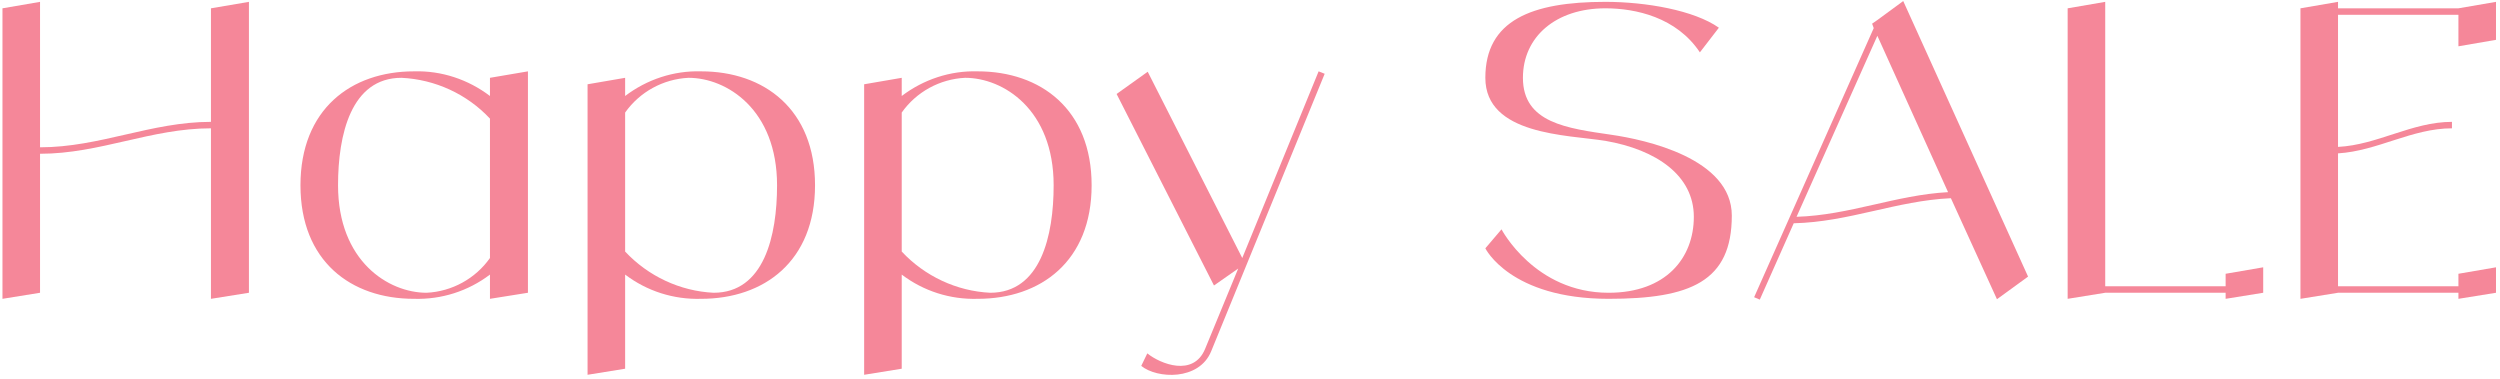 <?xml version="1.0" encoding="UTF-8"?> <svg xmlns="http://www.w3.org/2000/svg" width="594" height="90" viewBox="0 0 594 90" fill="none"><path d="M50.122 1.976L59.146 0.44V69.56L50.122 71V30.488C35.914 30.488 23.722 36.536 9.514 36.536V69.56L0.586 71V1.976L9.514 0.44V35C23.722 35 35.914 28.952 50.122 28.952V1.976Z" fill="#F58799"></path><path d="M116.415 18.488L125.439 16.952V69.56L116.415 71V65.24C111.231 69.176 104.895 71.192 98.367 71C83.391 71 71.391 62.072 71.391 44.024C71.391 25.976 83.391 16.952 98.367 16.952C104.895 16.76 111.231 18.872 116.415 22.808V18.488ZM101.343 69.56C107.391 69.272 112.959 66.2 116.415 61.304V28.184C110.943 22.328 103.359 18.872 95.391 18.488C83.391 18.488 80.319 32.024 80.319 44.024C80.319 62.072 92.319 69.56 101.343 69.56Z" fill="#F58799"></path><path d="M166.58 16.952C181.556 16.952 193.652 25.976 193.652 44.024C193.652 62.072 181.556 71 166.58 71C160.052 71.192 153.716 69.176 148.532 65.24V87.608L139.604 89.048V20.024L148.532 18.488V22.808C153.716 18.872 160.052 16.76 166.58 16.952ZM169.556 69.56C181.556 69.56 184.628 56.024 184.628 44.024C184.628 25.976 172.628 18.488 163.604 18.488C157.556 18.776 151.988 21.848 148.532 26.744V59.768C154.004 65.624 161.588 69.176 169.556 69.56Z" fill="#F58799"></path><path d="M232.298 16.952C247.274 16.952 259.37 25.976 259.37 44.024C259.37 62.072 247.274 71 232.298 71C225.77 71.192 219.434 69.176 214.25 65.24V87.608L205.322 89.048V20.024L214.25 18.488V22.808C219.434 18.872 225.77 16.76 232.298 16.952ZM235.274 69.56C247.274 69.56 250.346 56.024 250.346 44.024C250.346 25.976 238.346 18.488 229.322 18.488C223.274 18.776 217.706 21.848 214.25 26.744V59.768C219.722 65.624 227.306 69.176 235.274 69.56Z" fill="#F58799"></path><path d="M313.304 16.952L314.744 17.528L287.768 83.48C284.888 90.488 274.904 90.008 271.16 86.936L272.6 83.96C275.672 86.456 283.544 89.624 286.328 82.904L294.2 63.8L288.44 67.832L265.304 22.328L272.696 17.048L295.16 61.304L313.304 16.952Z" fill="#F58799"></path><path d="M382.87 32.024C390.838 33.176 411.478 37.592 411.478 51.224C411.478 66.872 401.686 71 382.198 71C358.774 71 352.918 59 352.918 59L356.758 54.488C356.758 54.488 364.63 69.56 382.198 69.56C395.83 69.56 402.454 61.304 402.454 51.512C402.454 41.72 393.622 35.576 381.43 33.464C372.406 32.024 352.918 32.12 352.918 18.488C352.918 4.856 363.862 0.44 381.43 0.44C391.126 0.44 402.55 2.456 408.406 6.584L403.894 12.44C398.326 4.088 388.63 1.976 381.43 1.976C369.718 1.976 361.846 8.696 361.846 18.488C361.846 29.24 372.406 30.488 382.87 32.024Z" fill="#F58799"></path><path d="M474.477 71.096L463.533 47.096C450.669 47.672 439.245 52.76 426.189 53.048L418.125 71.192L416.781 70.616L445.197 6.68L444.813 5.624L446.061 4.76L452.205 0.248L481.869 65.72L474.477 71.096ZM426.861 51.512C439.437 51.128 450.477 46.328 462.861 45.656L446.061 8.504L426.861 51.512Z" fill="#F58799"></path><path d="M528.809 65.048L537.737 63.512V69.56L528.809 71V69.56H500.201L491.273 71V1.976L500.201 0.44V68.024H528.809V65.048Z" fill="#F58799"></path><path d="M584.122 1.976L593.05 0.44V9.464L584.122 11V3.512H555.514V34.904C564.922 34.424 573.082 28.952 582.586 28.952V30.488C573.082 30.488 564.922 35.864 555.514 36.44V68.024H584.122V65.048L593.05 63.512V69.56L584.122 71V69.56H555.514L546.586 71V1.976L555.514 0.44V1.976H584.122Z" fill="#F58799"></path></svg> 